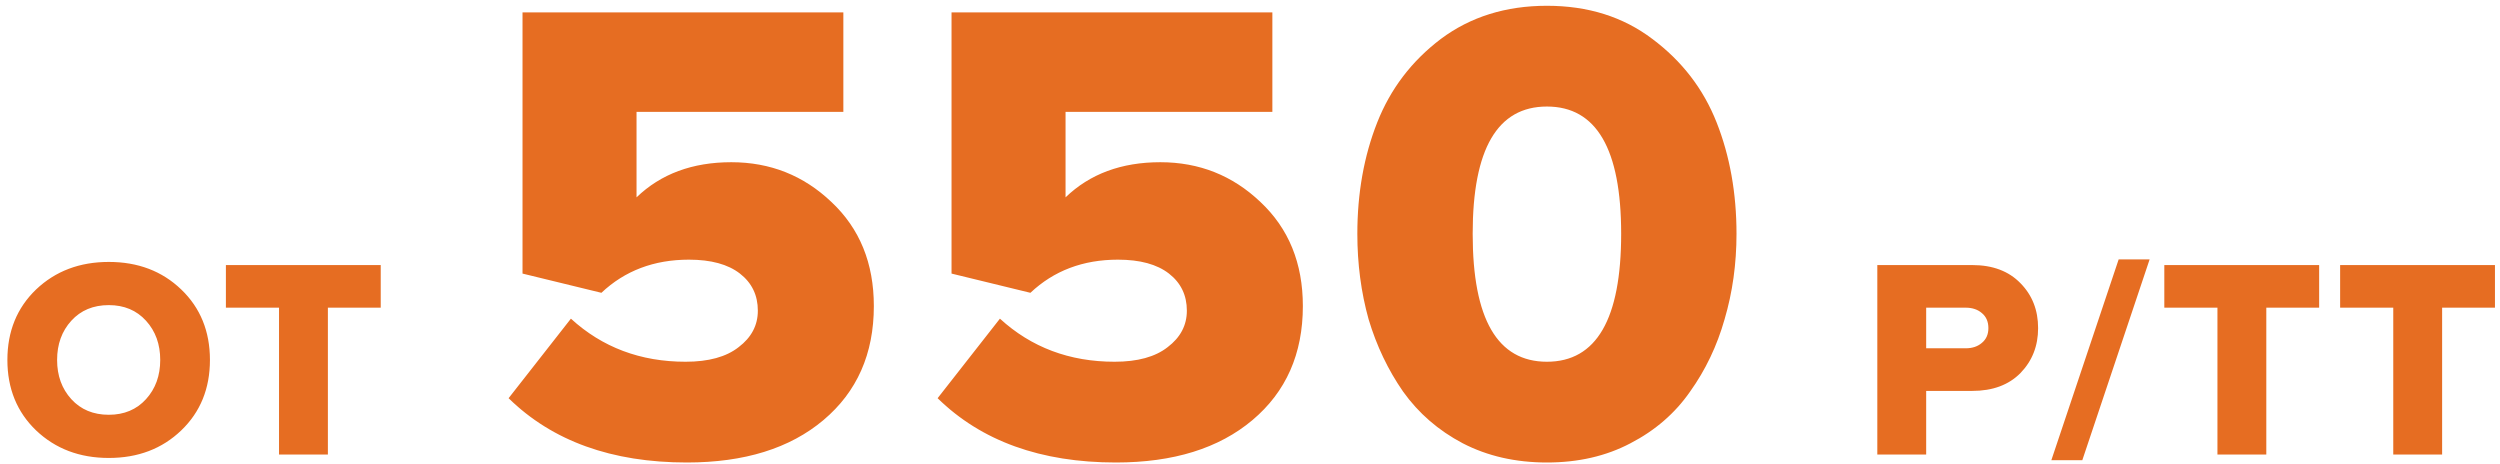 <?xml version="1.0" encoding="UTF-8"?> <svg xmlns="http://www.w3.org/2000/svg" width="264" height="49" viewBox="0 0 264 49" fill="none"> <path d="M19.14 45.45C17.12 47.39 14.57 48.36 11.49 48.36C8.41 48.36 5.85 47.39 3.81 45.45C1.79 43.51 0.78 41.03 0.78 38.01C0.78 34.99 1.79 32.51 3.81 30.57C5.85 28.63 8.41 27.66 11.49 27.66C14.57 27.66 17.12 28.63 19.14 30.57C21.16 32.51 22.17 34.99 22.17 38.01C22.17 41.03 21.16 43.51 19.14 45.45ZM11.49 43.8C13.11 43.8 14.42 43.25 15.42 42.15C16.42 41.05 16.92 39.67 16.92 38.01C16.92 36.35 16.42 34.97 15.42 33.87C14.42 32.77 13.11 32.22 11.49 32.22C9.85 32.22 8.53 32.77 7.53 33.87C6.53 34.97 6.03 36.35 6.03 38.01C6.03 39.67 6.53 41.05 7.53 42.15C8.53 43.25 9.85 43.8 11.49 43.8ZM34.625 48H29.465V32.49H23.855V27.99H40.205V32.49H34.625V48ZM72.538 48.84C64.605 48.84 58.328 46.577 53.708 42.05L60.288 33.65C63.602 36.683 67.638 38.2 72.398 38.2C74.825 38.2 76.692 37.687 77.998 36.66C79.352 35.633 80.028 34.35 80.028 32.81C80.028 31.177 79.398 29.87 78.138 28.89C76.878 27.91 75.082 27.42 72.748 27.42C69.062 27.42 65.982 28.587 63.508 30.92L55.178 28.89V1.31H89.058V11.81H67.218V20.84C69.785 18.367 73.122 17.13 77.228 17.13C81.335 17.13 84.858 18.53 87.798 21.33C90.785 24.13 92.278 27.793 92.278 32.32C92.278 37.36 90.505 41.373 86.958 44.36C83.412 47.347 78.605 48.84 72.538 48.84ZM117.842 48.84C109.908 48.84 103.632 46.577 99.012 42.05L105.592 33.65C108.905 36.683 112.942 38.2 117.702 38.2C120.128 38.2 121.995 37.687 123.302 36.66C124.655 35.633 125.332 34.35 125.332 32.81C125.332 31.177 124.702 29.87 123.442 28.89C122.182 27.91 120.385 27.42 118.052 27.42C114.365 27.42 111.285 28.587 108.812 30.92L100.482 28.89V1.31H134.362V11.81H112.522V20.84C115.088 18.367 118.425 17.13 122.532 17.13C126.638 17.13 130.162 18.53 133.102 21.33C136.088 24.13 137.582 27.793 137.582 32.32C137.582 37.36 135.808 41.373 132.262 44.36C128.715 47.347 123.908 48.84 117.842 48.84ZM172.175 46.81C169.608 48.163 166.668 48.84 163.355 48.84C160.041 48.84 157.078 48.163 154.465 46.81C151.898 45.457 149.798 43.637 148.165 41.35C146.578 39.063 145.365 36.52 144.525 33.72C143.731 30.873 143.335 27.863 143.335 24.69C143.335 20.397 144.035 16.477 145.435 12.93C146.835 9.383 149.075 6.443 152.155 4.11C155.281 1.777 159.015 0.61 163.355 0.61C167.695 0.61 171.405 1.777 174.485 4.11C177.611 6.443 179.875 9.383 181.275 12.93C182.675 16.477 183.375 20.397 183.375 24.69C183.375 27.863 182.955 30.873 182.115 33.72C181.321 36.52 180.108 39.063 178.475 41.35C176.888 43.637 174.788 45.457 172.175 46.81ZM155.515 24.69C155.515 33.697 158.128 38.2 163.355 38.2C168.581 38.2 171.195 33.697 171.195 24.69C171.195 15.73 168.581 11.25 163.355 11.25C158.128 11.25 155.515 15.73 155.515 24.69ZM203.404 48H198.244V27.99H208.264C210.424 27.99 212.124 28.63 213.364 29.91C214.604 31.17 215.224 32.75 215.224 34.65C215.224 36.53 214.604 38.11 213.364 39.39C212.124 40.65 210.424 41.28 208.264 41.28H203.404V48ZM207.574 36.78C208.274 36.78 208.844 36.59 209.284 36.21C209.744 35.83 209.974 35.31 209.974 34.65C209.974 33.97 209.744 33.44 209.284 33.06C208.844 32.68 208.274 32.49 207.574 32.49H203.404V36.78H207.574ZM219.891 48.6H216.621L223.731 27.39H227.001L219.891 48.6ZM239.322 48H234.162V32.49H228.552V27.99H244.902V32.49H239.322V48ZM257.888 48H252.728V32.49H247.118V27.99H263.468V32.49H257.888V48Z" fill="#E66D22"></path> </svg> 